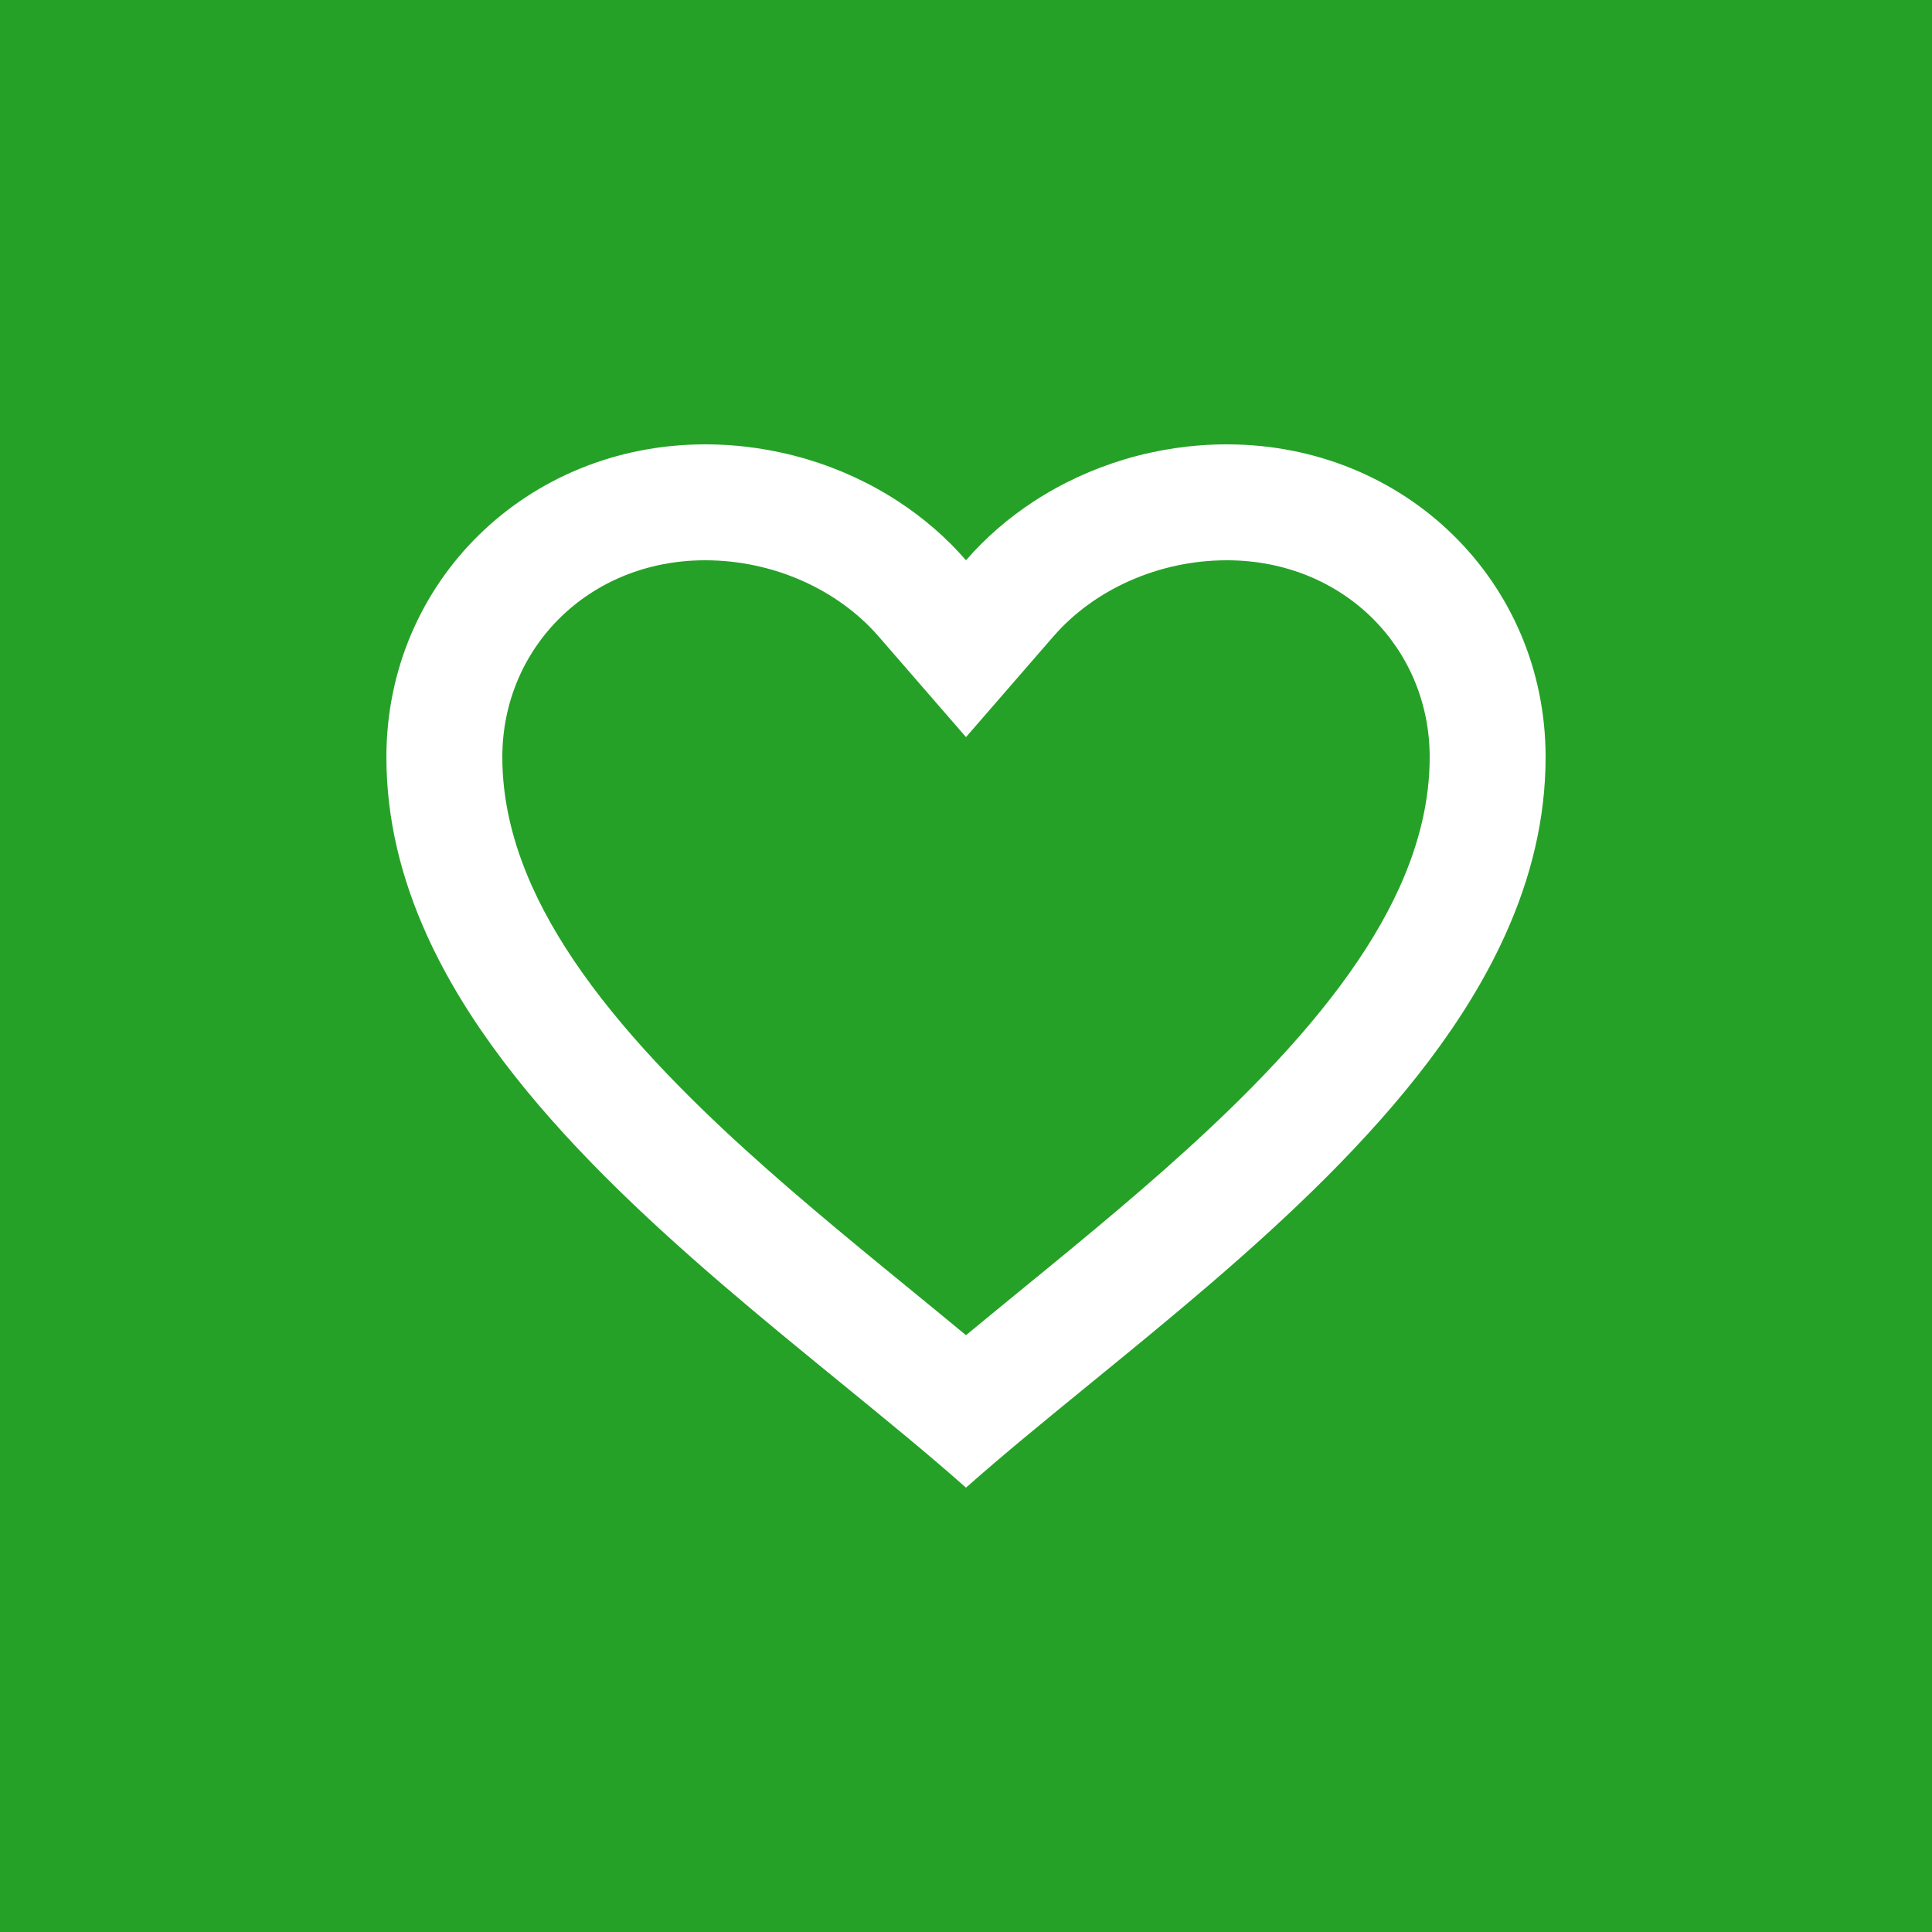 <?xml version="1.0" encoding="UTF-8"?> <svg xmlns="http://www.w3.org/2000/svg" width="50" height="50" viewBox="0 0 50 50" fill="none"> <rect width="50" height="50" fill="#26A127"></rect> <mask id="mask0_1622_95" style="mask-type:luminance" maskUnits="userSpaceOnUse" x="7" y="7" width="36" height="36"> <rect x="7" y="7" width="36" height="36" fill="white"></rect> </mask> <g mask="url(#mask0_1622_95)"> <path fill-rule="evenodd" clip-rule="evenodd" d="M25 14.5C24.491 13.913 23.897 13.401 23.242 12.974C21.794 12.029 20.047 11.5 18.25 11.5C13.63 11.5 10 15.061 10 19.593C10 21.203 10.384 22.732 11.041 24.187C13.079 28.703 17.749 32.514 21.768 35.794C22.925 36.739 24.029 37.639 25 38.5C25.971 37.639 27.075 36.739 28.232 35.794C32.251 32.514 36.921 28.703 38.959 24.187C39.616 22.732 40 21.203 40 19.593C40 15.061 36.37 11.5 31.75 11.5C29.953 11.5 28.206 12.029 26.758 12.974C26.103 13.401 25.509 13.913 25 14.5C24.491 13.913 25 14.5 25 14.5ZM25 34.555C25.484 34.154 25.979 33.749 26.473 33.345C26.892 33.003 27.31 32.661 27.72 32.322C29.364 30.965 30.972 29.587 32.396 28.142C34.159 26.355 35.469 24.634 36.232 22.936C36.735 21.815 37 20.704 37 19.593C37 16.772 34.768 14.5 31.75 14.5C29.967 14.5 28.304 15.271 27.265 16.467L25 19.076L22.735 16.467C21.696 15.271 20.033 14.5 18.25 14.5C15.232 14.5 13 16.772 13 19.593C13 20.704 13.265 21.815 13.768 22.936C14.531 24.634 15.841 26.355 17.604 28.142C19.028 29.587 20.636 30.965 22.28 32.322C22.69 32.661 23.108 33.003 23.527 33.345C24.021 33.749 24.516 34.154 25 34.555C25.484 34.154 25 34.555 25 34.555Z" fill="white"></path> </g> </svg> 